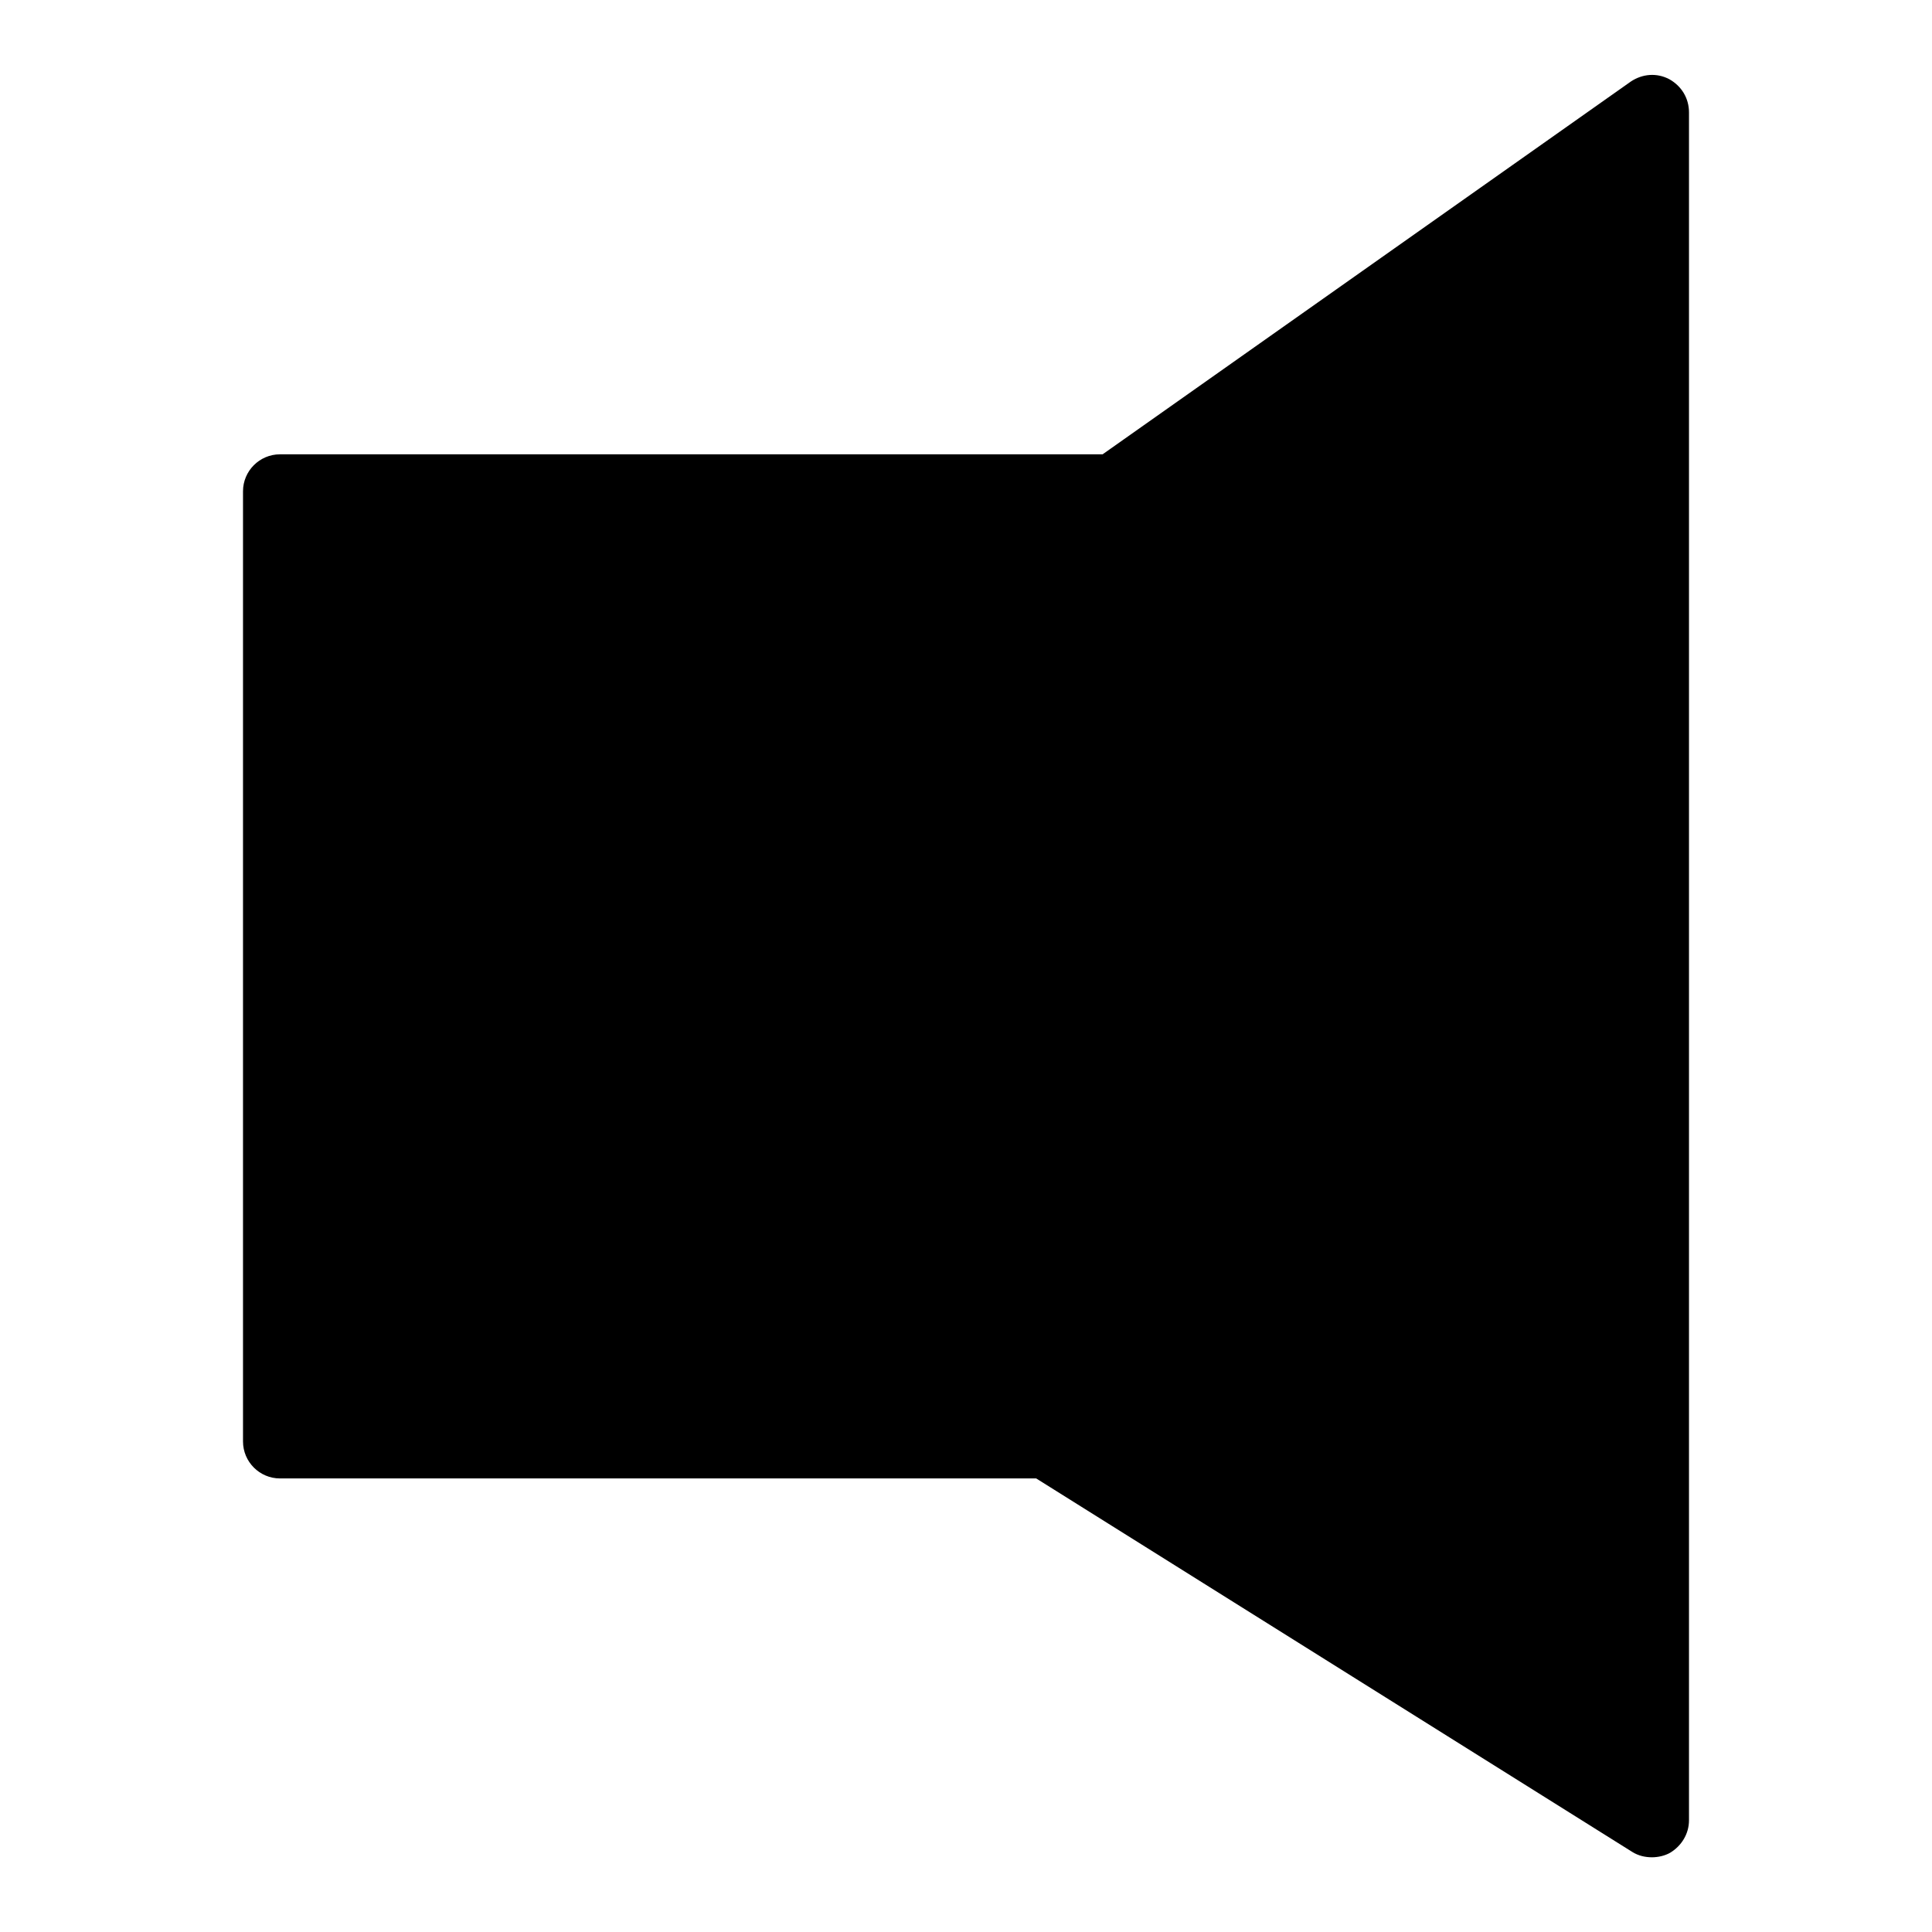 <?xml version="1.0" encoding="utf-8"?>
<!-- Svg Vector Icons : http://www.onlinewebfonts.com/icon -->
<!DOCTYPE svg PUBLIC "-//W3C//DTD SVG 1.1//EN" "http://www.w3.org/Graphics/SVG/1.1/DTD/svg11.dtd">
<svg version="1.1" xmlns="http://www.w3.org/2000/svg" xmlns:xlink="http://www.w3.org/1999/xlink" x="0px" y="0px" viewBox="0 0 256 256" enable-background="new 0 0 256 256" xml:space="preserve">
<g><g><g><path fill="#000000" d="M223.8,14.9v226.3c0,1.8-1,3.4-2.5,4.3c-0.7,0.4-1.6,0.6-2.4,0.6c-0.9,0-1.8-0.2-2.6-0.7l-79-49.5H37.1c-2.7,0-4.9-2.2-4.9-4.9V65.1c0-2.7,2.2-4.9,4.9-4.9h109l70-49.4c1.5-1,3.4-1.2,5.1-0.3C222.8,11.4,223.8,13,223.8,14.9z"/></g><g></g><g></g><g></g><g></g><g></g><g></g><g></g><g></g><g></g><g></g><g></g><g></g><g></g><g></g><g></g></g></g>
</svg>